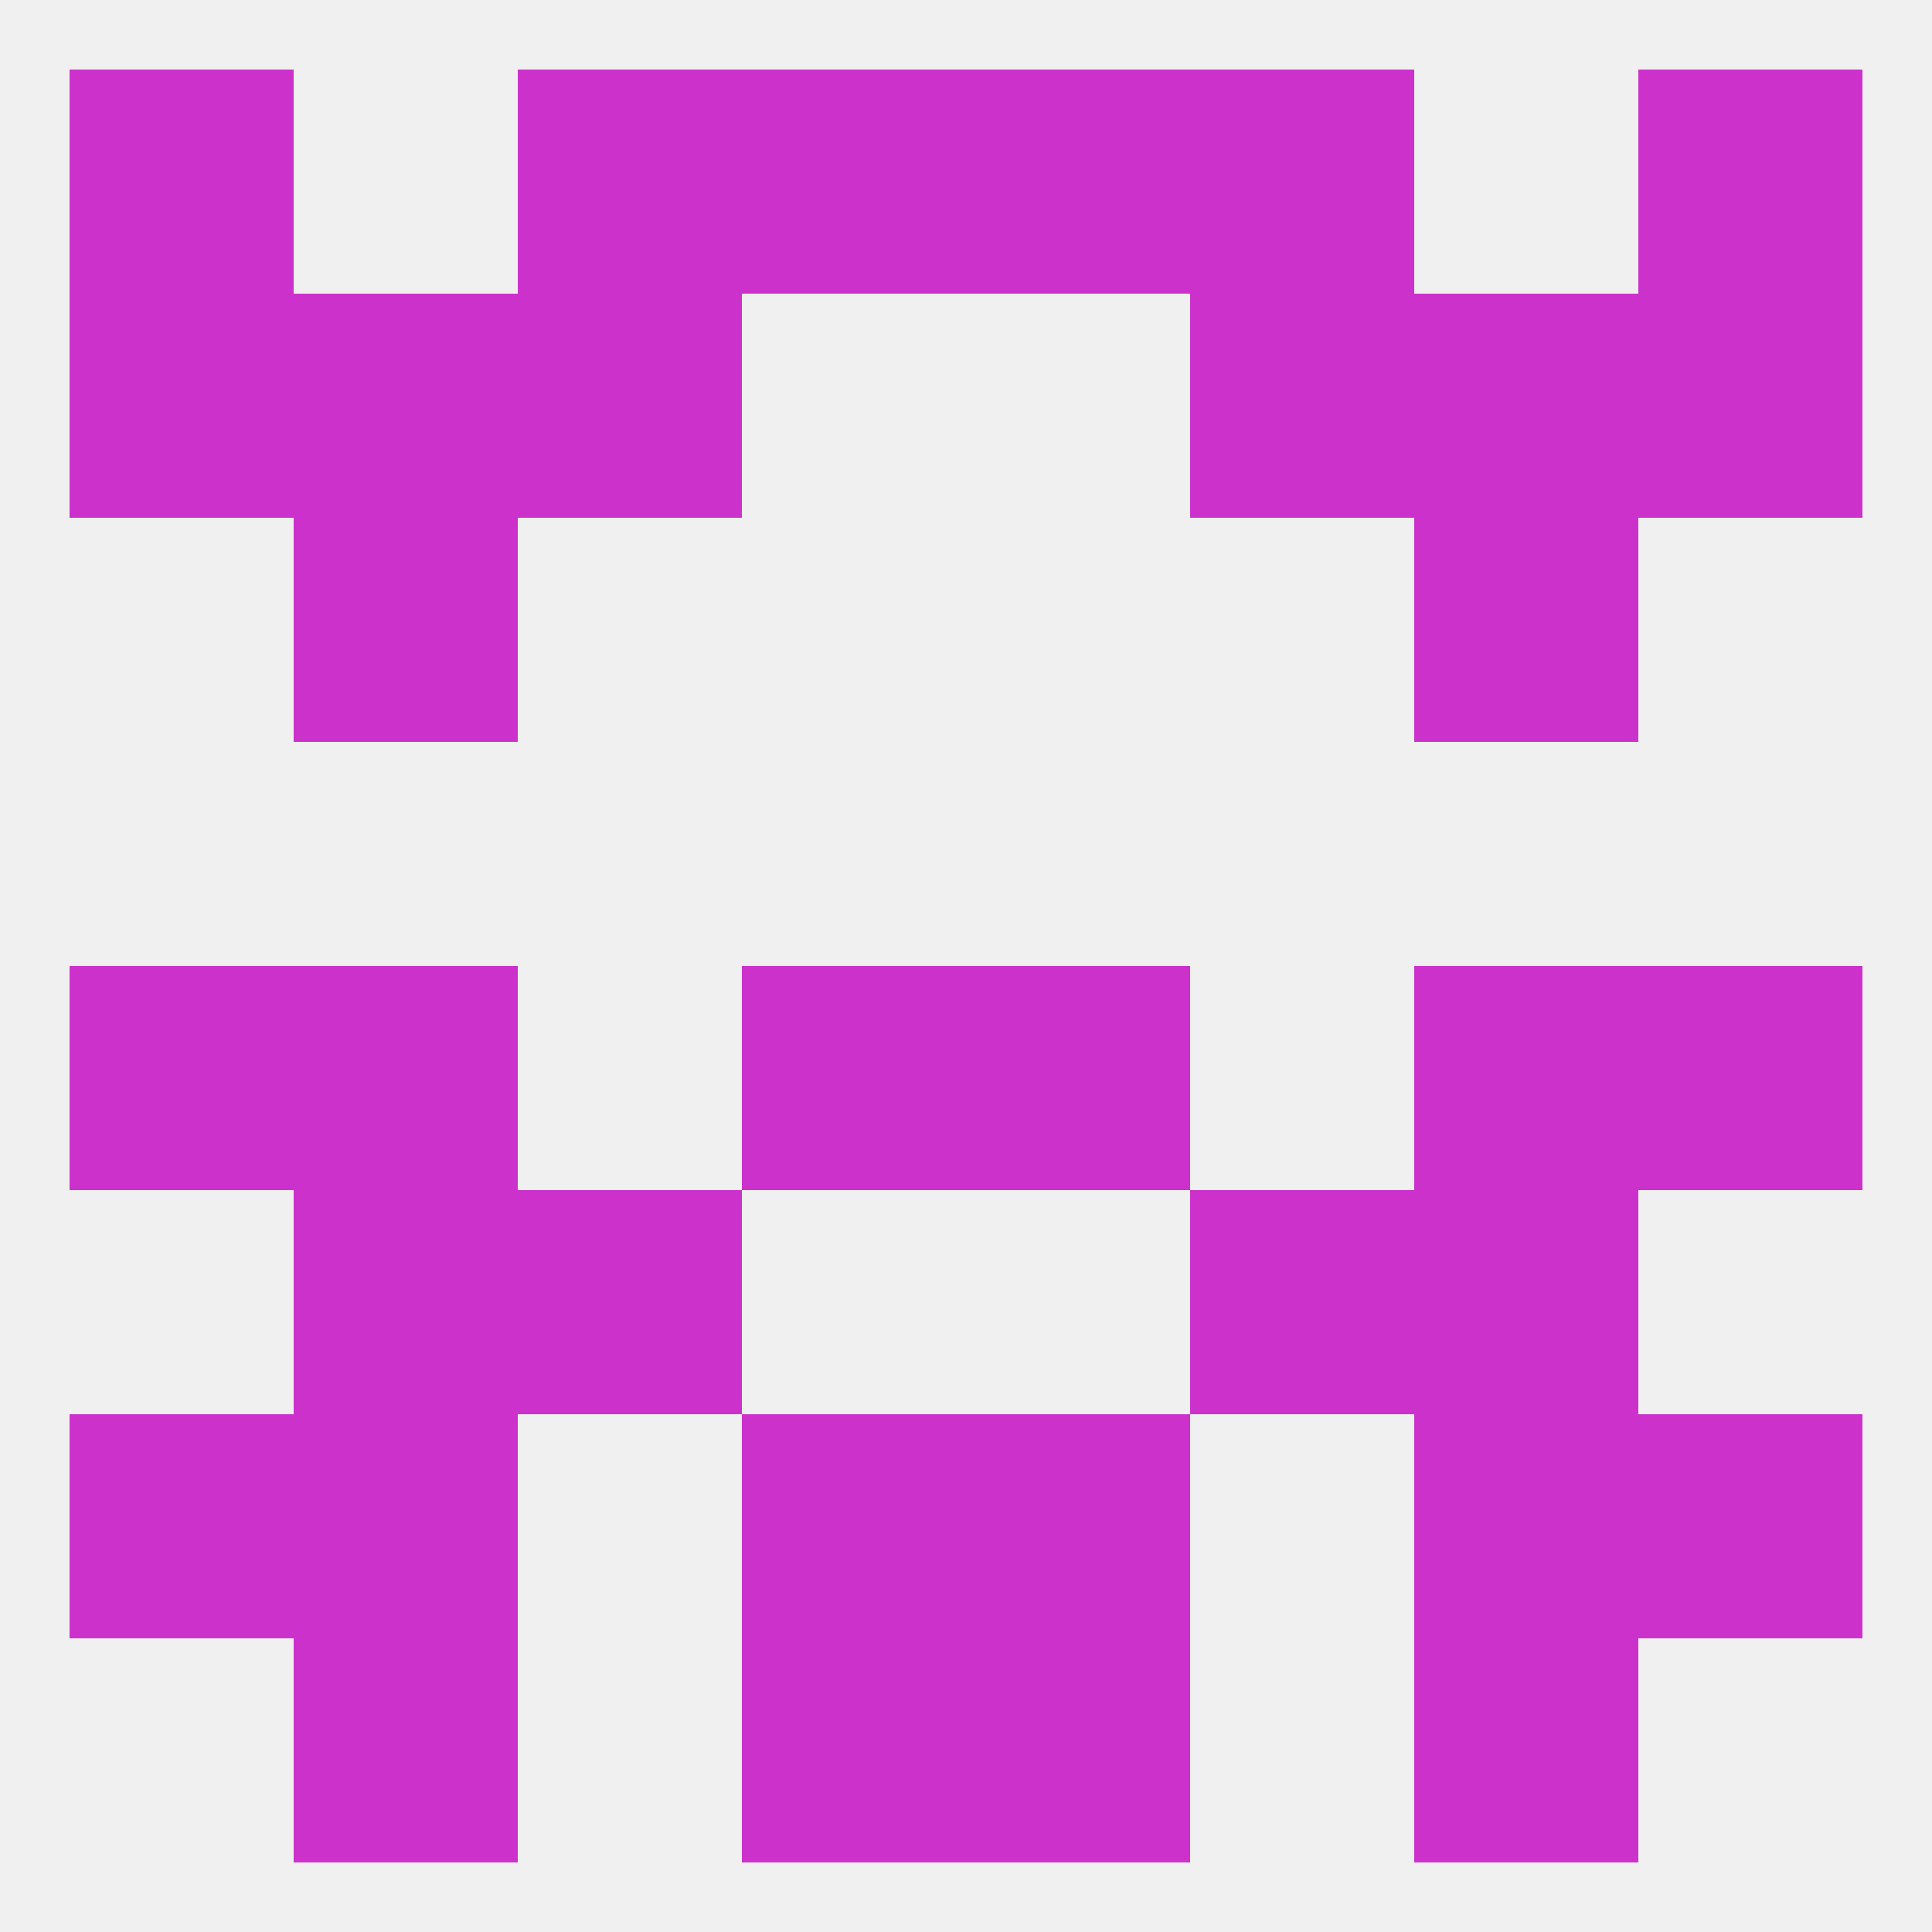 
<!--   <?xml version="1.0"?> -->
<svg version="1.1" baseprofile="full" xmlns="http://www.w3.org/2000/svg" xmlns:xlink="http://www.w3.org/1999/xlink" xmlns:ev="http://www.w3.org/2001/xml-events" width="250" height="250" viewBox="0 0 250 250" >
	<rect width="100%" height="100%" fill="rgba(240,240,240,255)"/>

	<rect x="67" y="38" width="29" height="29" fill="rgba(204,50,203,255)"/>
	<rect x="154" y="38" width="29" height="29" fill="rgba(204,50,203,255)"/>
	<rect x="38" y="38" width="29" height="29" fill="rgba(204,50,203,255)"/>
	<rect x="183" y="38" width="29" height="29" fill="rgba(204,50,203,255)"/>
	<rect x="9" y="38" width="29" height="29" fill="rgba(204,50,203,255)"/>
	<rect x="212" y="38" width="29" height="29" fill="rgba(204,50,203,255)"/>
	<rect x="38" y="67" width="29" height="29" fill="rgba(204,50,203,255)"/>
	<rect x="183" y="67" width="29" height="29" fill="rgba(204,50,203,255)"/>
	<rect x="38" y="125" width="29" height="29" fill="rgba(204,50,203,255)"/>
	<rect x="183" y="125" width="29" height="29" fill="rgba(204,50,203,255)"/>
	<rect x="9" y="125" width="29" height="29" fill="rgba(204,50,203,255)"/>
	<rect x="212" y="125" width="29" height="29" fill="rgba(204,50,203,255)"/>
	<rect x="96" y="125" width="29" height="29" fill="rgba(204,50,203,255)"/>
	<rect x="125" y="125" width="29" height="29" fill="rgba(204,50,203,255)"/>
	<rect x="38" y="154" width="29" height="29" fill="rgba(204,50,203,255)"/>
	<rect x="183" y="154" width="29" height="29" fill="rgba(204,50,203,255)"/>
	<rect x="67" y="154" width="29" height="29" fill="rgba(204,50,203,255)"/>
	<rect x="154" y="154" width="29" height="29" fill="rgba(204,50,203,255)"/>
	<rect x="38" y="183" width="29" height="29" fill="rgba(204,50,203,255)"/>
	<rect x="183" y="183" width="29" height="29" fill="rgba(204,50,203,255)"/>
	<rect x="9" y="183" width="29" height="29" fill="rgba(204,50,203,255)"/>
	<rect x="212" y="183" width="29" height="29" fill="rgba(204,50,203,255)"/>
	<rect x="96" y="183" width="29" height="29" fill="rgba(204,50,203,255)"/>
	<rect x="125" y="183" width="29" height="29" fill="rgba(204,50,203,255)"/>
	<rect x="183" y="212" width="29" height="29" fill="rgba(204,50,203,255)"/>
	<rect x="96" y="212" width="29" height="29" fill="rgba(204,50,203,255)"/>
	<rect x="125" y="212" width="29" height="29" fill="rgba(204,50,203,255)"/>
	<rect x="38" y="212" width="29" height="29" fill="rgba(204,50,203,255)"/>
	<rect x="96" y="9" width="29" height="29" fill="rgba(204,50,203,255)"/>
	<rect x="125" y="9" width="29" height="29" fill="rgba(204,50,203,255)"/>
	<rect x="9" y="9" width="29" height="29" fill="rgba(204,50,203,255)"/>
	<rect x="212" y="9" width="29" height="29" fill="rgba(204,50,203,255)"/>
	<rect x="67" y="9" width="29" height="29" fill="rgba(204,50,203,255)"/>
	<rect x="154" y="9" width="29" height="29" fill="rgba(204,50,203,255)"/>
</svg>
